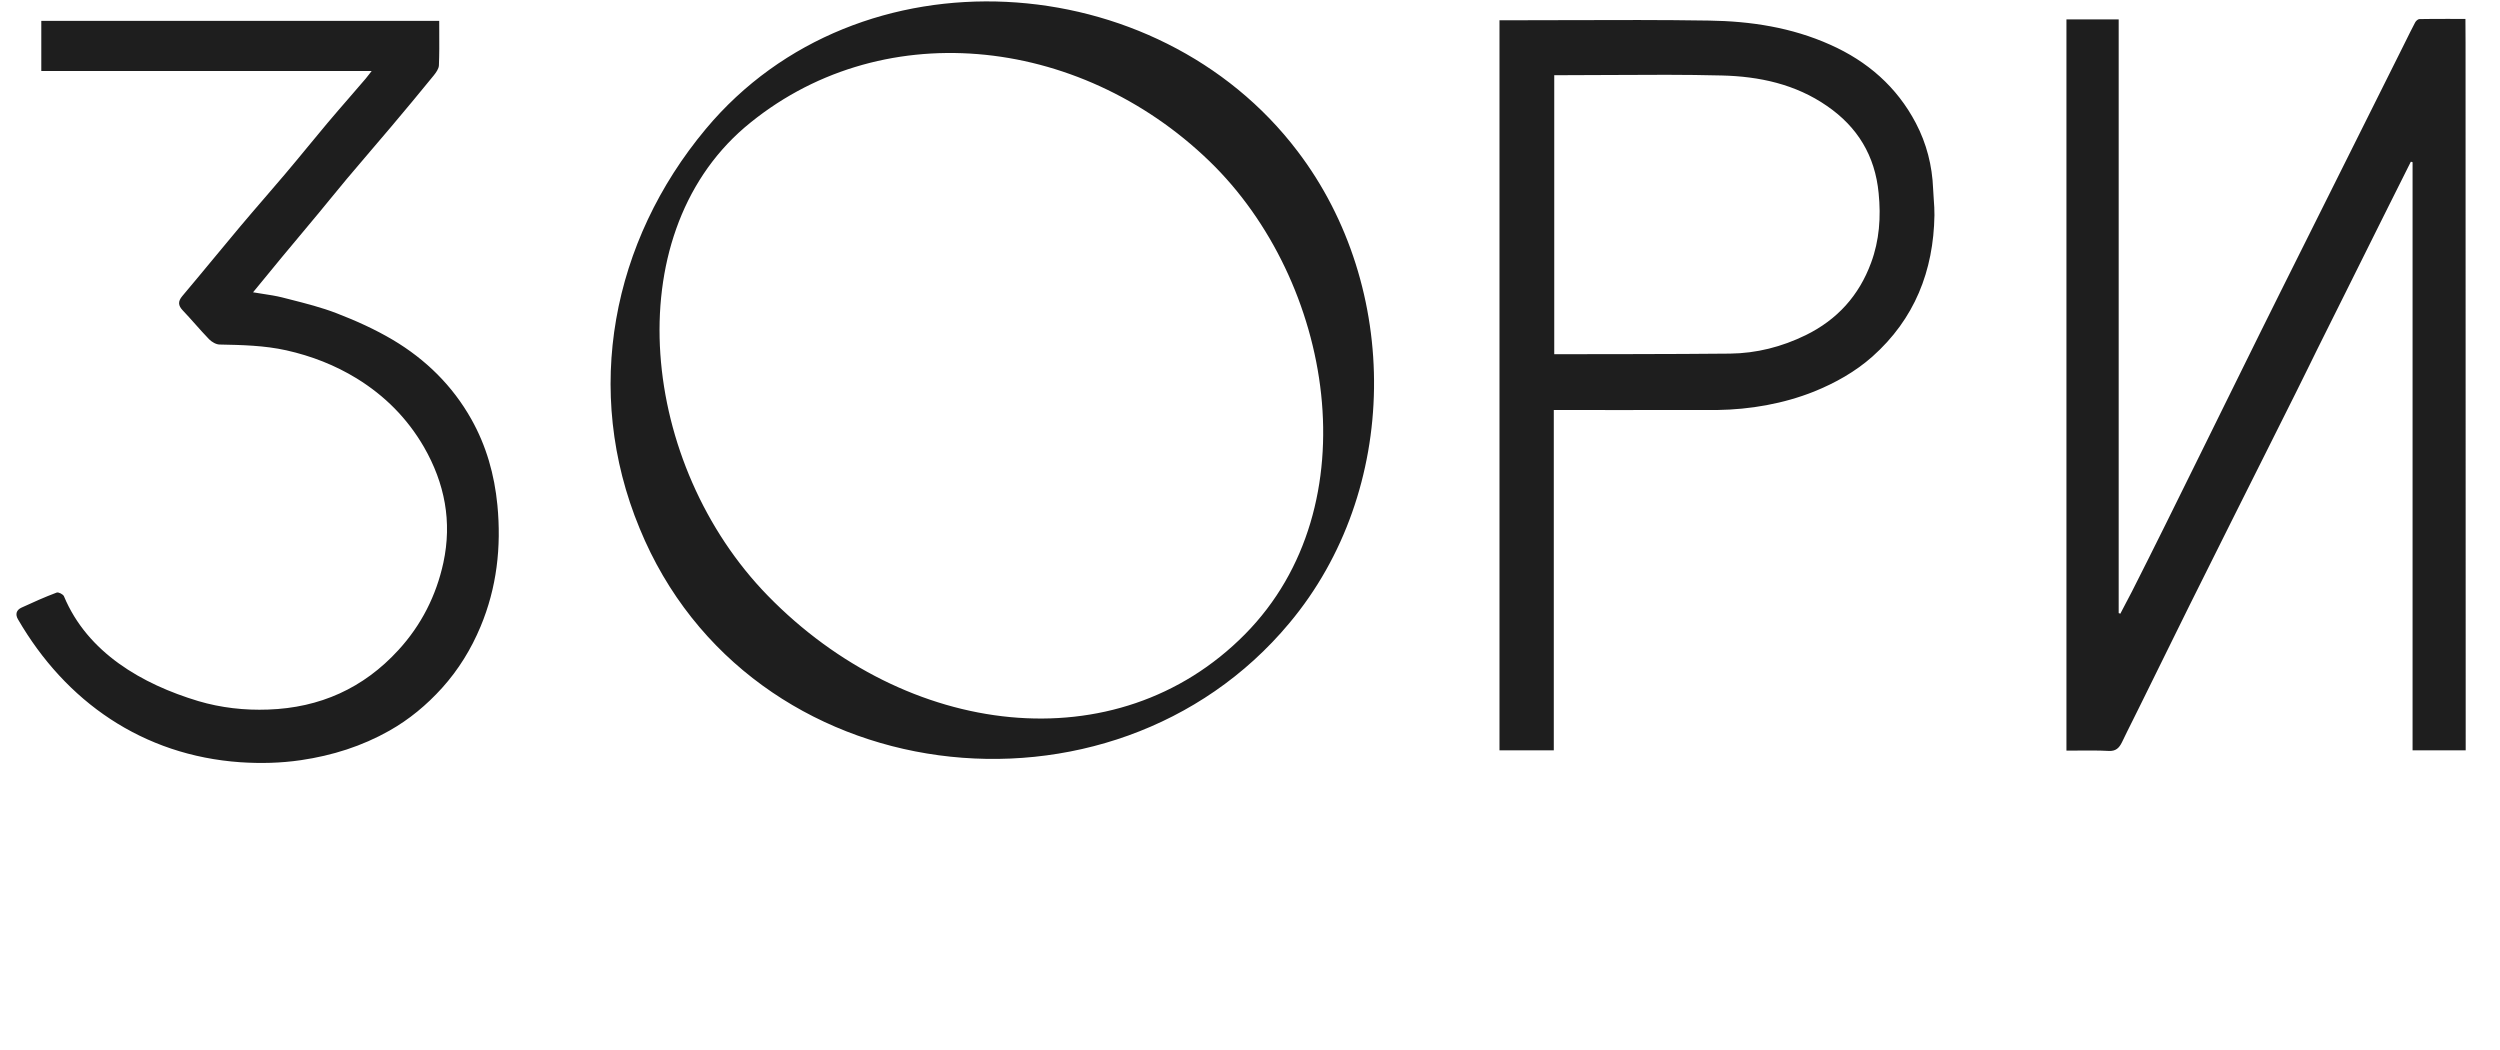 <?xml version="1.0" encoding="UTF-8"?> <svg xmlns="http://www.w3.org/2000/svg" width="1440" height="605" viewBox="0 0 1440 605" fill="none"><path fill-rule="evenodd" clip-rule="evenodd" d="M742.673 358.907C806.711 282.43 807.096 165.513 747.387 87.107C666.488 -19.61 494.685 -31.338 406.501 74.336C352.575 138.95 335.565 225.044 368.444 304.393C431.249 457.448 640.448 481.576 742.673 358.907ZM717.13 365.314C643.054 440.277 522.113 425.045 442.244 343.107C368.871 267.832 355.066 137.012 428.833 73.478C505.786 8.037 620.909 19.635 696.644 92.85C767.741 161.581 790.277 291.291 717.13 365.314ZM1376.19 118.022C1380.33 109.729 1384.45 101.46 1388.62 93.192C1389.04 93.192 1389.39 93.278 1389.64 93.449V432.192H1420.24V426.364C1420.24 292.649 1420.24 159.021 1420.16 25.306C1420.16 20.592 1420.09 10.906 1420.09 10.906C1420.09 10.906 1401.73 10.821 1393.59 10.992C1392.73 10.992 1391.53 12.106 1391.1 12.963C1389.15 16.689 1387.28 20.458 1385.41 24.239L1385.4 24.243L1385.4 24.259L1385.39 24.272L1385.39 24.279C1384.64 25.792 1383.89 27.306 1383.13 28.821C1360.07 74.935 1337.02 121.135 1313.96 167.335C1306.07 183.114 1298.27 198.937 1290.46 214.772L1290.44 214.818C1287.31 221.16 1284.18 227.505 1281.04 233.849C1276.81 242.42 1272.58 251.004 1268.35 259.59C1261.29 273.93 1254.23 288.278 1247.1 302.592C1240.76 315.364 1234.42 328.049 1227.99 340.735C1226.87 342.877 1225.76 344.998 1224.64 347.12C1223.53 349.241 1222.42 351.363 1221.3 353.506C1221.04 353.335 1220.7 353.249 1220.36 353.163V11.164H1190.27V432.364C1192.56 432.364 1194.82 432.344 1197.06 432.325C1202.97 432.274 1208.75 432.224 1214.53 432.535C1218.73 432.792 1220.62 430.821 1222.24 427.564C1224.24 423.363 1226.33 419.191 1228.42 415.015C1229.91 412.033 1231.41 409.049 1232.87 406.049C1237.09 397.53 1241.28 389.011 1245.47 380.5L1245.49 380.456L1245.51 380.412C1250.74 369.77 1255.97 359.139 1261.24 348.535C1269.02 332.857 1276.89 317.131 1284.75 301.429L1284.75 301.418L1284.76 301.406C1287.38 296.169 1290 290.935 1292.62 285.706C1296.54 277.864 1300.47 270.021 1304.41 262.173L1304.42 262.157L1304.47 262.061L1304.52 261.95L1304.54 261.914C1310.46 250.12 1316.38 238.314 1322.27 226.478C1324.9 221.276 1327.46 216.04 1330.02 210.813C1331.55 207.686 1333.08 204.561 1334.62 201.449C1337.32 196.049 1339.99 190.671 1342.67 185.292C1345.35 179.914 1348.03 174.535 1350.73 169.135C1353.94 162.706 1357.14 156.277 1360.33 149.848C1363.52 143.42 1366.72 136.992 1369.93 130.564C1372.02 126.374 1374.11 122.195 1376.19 118.022ZM863.701 11.678H869.529C880.802 11.678 892.066 11.641 903.328 11.604C930.345 11.515 957.344 11.426 984.387 11.85C1008.39 12.192 1031.96 15.792 1054.16 25.735C1075.59 35.249 1092.56 49.992 1103.53 70.907C1109.7 82.65 1112.96 95.421 1113.47 108.707C1113.54 110.779 1113.69 112.838 1113.85 114.888C1114.07 117.925 1114.29 120.945 1114.24 123.964C1113.73 156.107 1102.76 183.792 1078.5 205.392C1068.64 214.135 1057.16 220.564 1044.9 225.535C1027.24 232.576 1008.04 235.889 989.101 236.164C969.39 236.221 949.68 236.202 929.97 236.183H929.958C920.101 236.173 910.244 236.164 900.387 236.164H894.987V432.192H863.701V11.678ZM895.244 204.021C895.244 204.021 970.035 204.018 996.472 203.678C1011.73 203.507 1026.22 199.821 1040.1 193.049C1058.27 184.135 1070.79 170.25 1077.73 151.392C1082.53 138.45 1083.47 125.078 1082.1 111.278C1080.04 89.678 1069.93 73.135 1052.36 61.05C1034.19 48.45 1013.27 43.992 991.758 43.478C970.533 42.941 949.267 43.068 927.988 43.195C918.675 43.251 909.359 43.307 900.044 43.307H895.244V204.021ZM253.009 18.57C252.998 16.402 252.987 14.22 252.987 12.022H23.787V40.908H214.073C213.527 41.605 213.056 42.217 212.634 42.765C211.863 43.767 211.253 44.559 210.644 45.279C207.393 49.097 204.11 52.881 200.829 56.661C196.67 61.453 192.517 66.24 188.444 71.079C184.783 75.434 181.156 79.842 177.524 84.254C173.08 89.655 168.63 95.063 164.101 100.393C160.246 104.943 156.339 109.474 152.426 114.012C147.64 119.564 142.846 125.124 138.13 130.736C133.102 136.731 128.127 142.743 123.156 148.749C117.111 156.054 111.073 163.349 104.958 170.593C102.387 173.679 102.644 175.993 105.215 178.736C107.701 181.344 110.089 184.028 112.472 186.708C115.104 189.666 117.729 192.617 120.473 195.451C122.015 196.993 124.501 198.451 126.558 198.451C139.416 198.708 152.187 198.965 164.958 201.793C179.444 205.051 192.901 210.279 205.501 217.993C221.615 227.936 234.558 240.879 244.158 257.422C256.244 278.422 260.444 300.536 255.387 324.108C251.273 343.051 242.701 360.022 229.501 374.422C209.358 396.451 184.244 407.679 154.501 408.708C140.873 409.222 127.244 407.679 114.215 403.822C81.88 394.093 50.368 375.978 36.815 343.393C36.301 342.279 33.644 340.908 32.615 341.336C25.758 343.908 19.073 346.908 12.387 349.993C9.387 351.365 8.701 353.851 10.33 356.679C37.823 404.119 82.168 435.131 138.473 439.051C150.044 439.822 161.701 439.565 173.358 437.851C191.444 435.193 208.501 429.793 224.273 420.879C235.673 414.451 245.701 406.136 254.615 396.279C264.13 385.736 271.415 373.822 276.815 360.879C286.158 338.508 288.816 315.108 286.501 290.936C284.787 273.365 280.158 256.908 271.501 241.479C260.616 222.108 245.187 207.022 226.33 195.793C216.044 189.708 205.073 184.736 193.93 180.451C185.254 177.097 176.206 174.797 167.155 172.497C165.565 172.093 163.975 171.689 162.387 171.279C158.836 170.406 155.207 169.849 151.364 169.26C149.548 168.981 147.684 168.695 145.758 168.365C148.748 164.76 151.602 161.268 154.402 157.842C157.061 154.589 159.671 151.395 162.301 148.222C165.578 144.282 168.855 140.36 172.123 136.448C176.037 131.763 179.939 127.093 183.815 122.422C185.899 119.902 187.969 117.368 190.042 114.831C193.256 110.898 196.476 106.959 199.758 103.051C204.505 97.383 209.307 91.771 214.102 86.166C217.791 81.854 221.477 77.546 225.13 73.222C233.444 63.365 241.673 53.508 249.815 43.479C251.187 41.765 252.73 39.622 252.815 37.651C253.072 31.363 253.041 25.026 253.009 18.57Z" fill="#1E1E1E"></path></svg> 